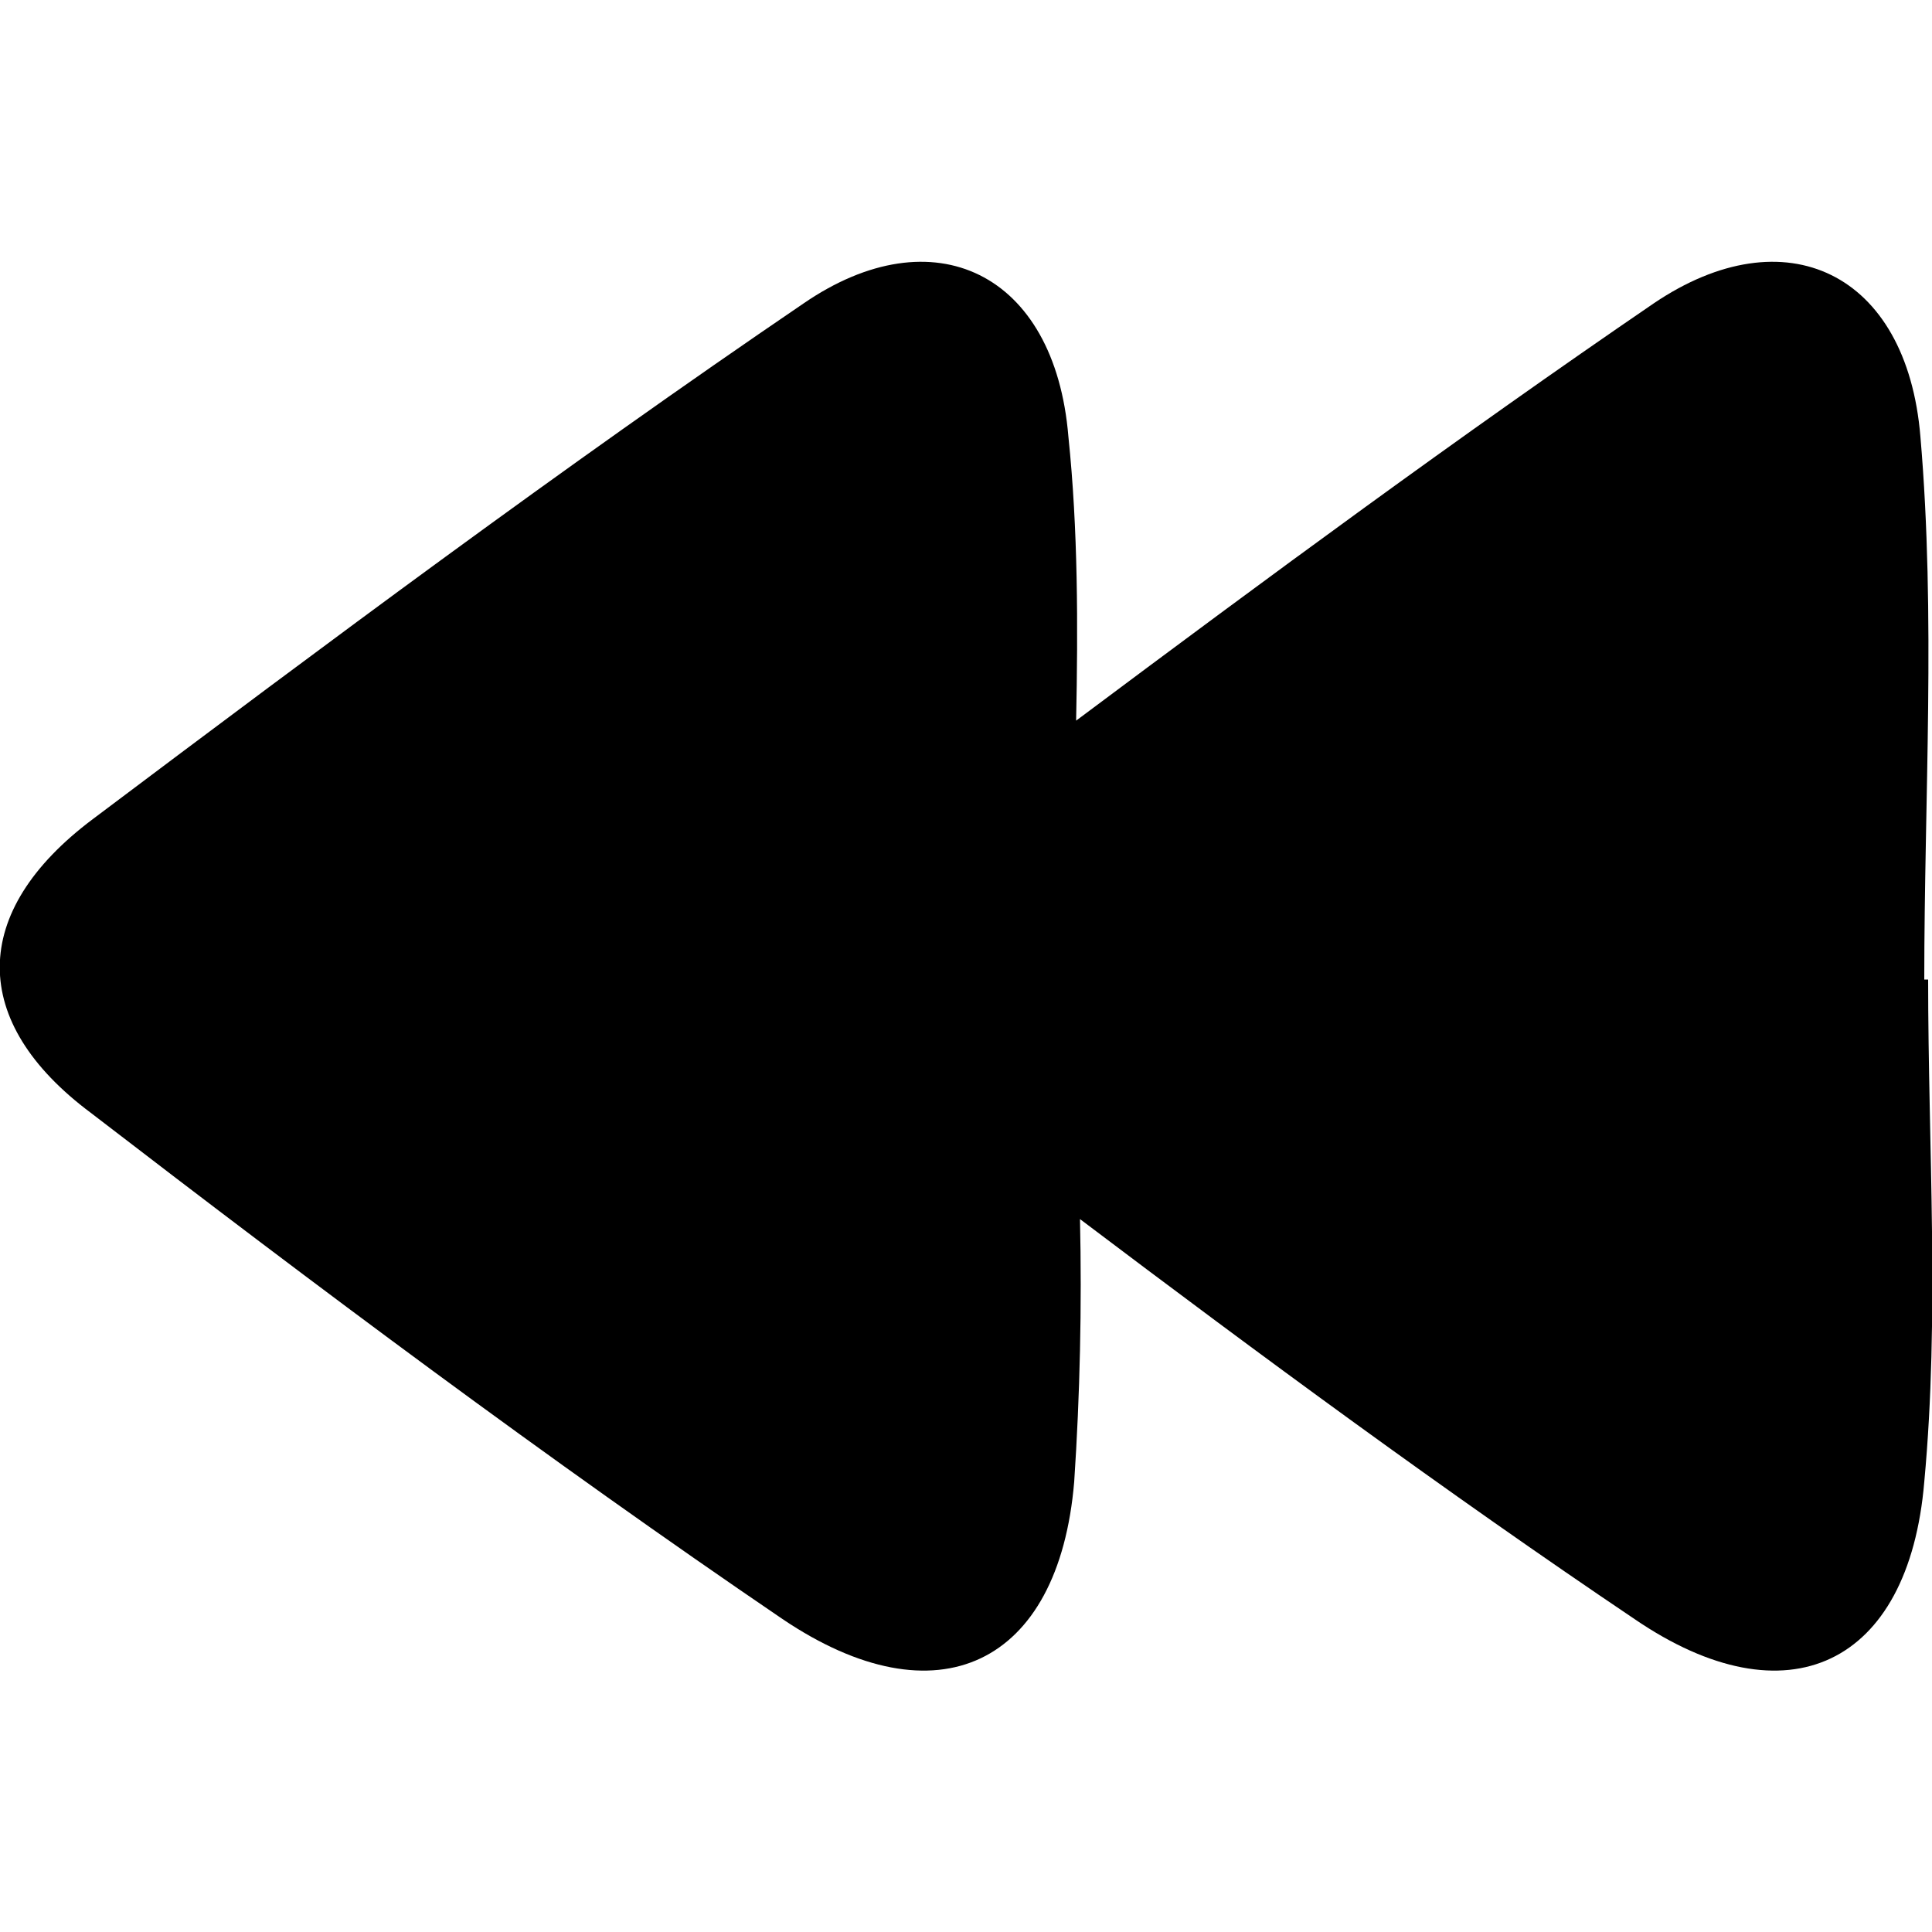 <svg width="64" height="64" viewBox="0 0 1000 1000" xmlns="http://www.w3.org/2000/svg"><path d="M998 507h-2c0-94 6-188-2-281-7-85-70-115-138-69-101 69-200 142-299 216 1-49 1-99-4-147-7-85-70-115-137-69-125 85-247 176-368 267-64 48-64 105-1 152 117 90 236 179 358 262 80 54 143 24 151-71 3-45 4-91 3-136 94 71 189 141 287 207 79 54 142 24 150-71 8-86 2-173 2-260z"/></svg>